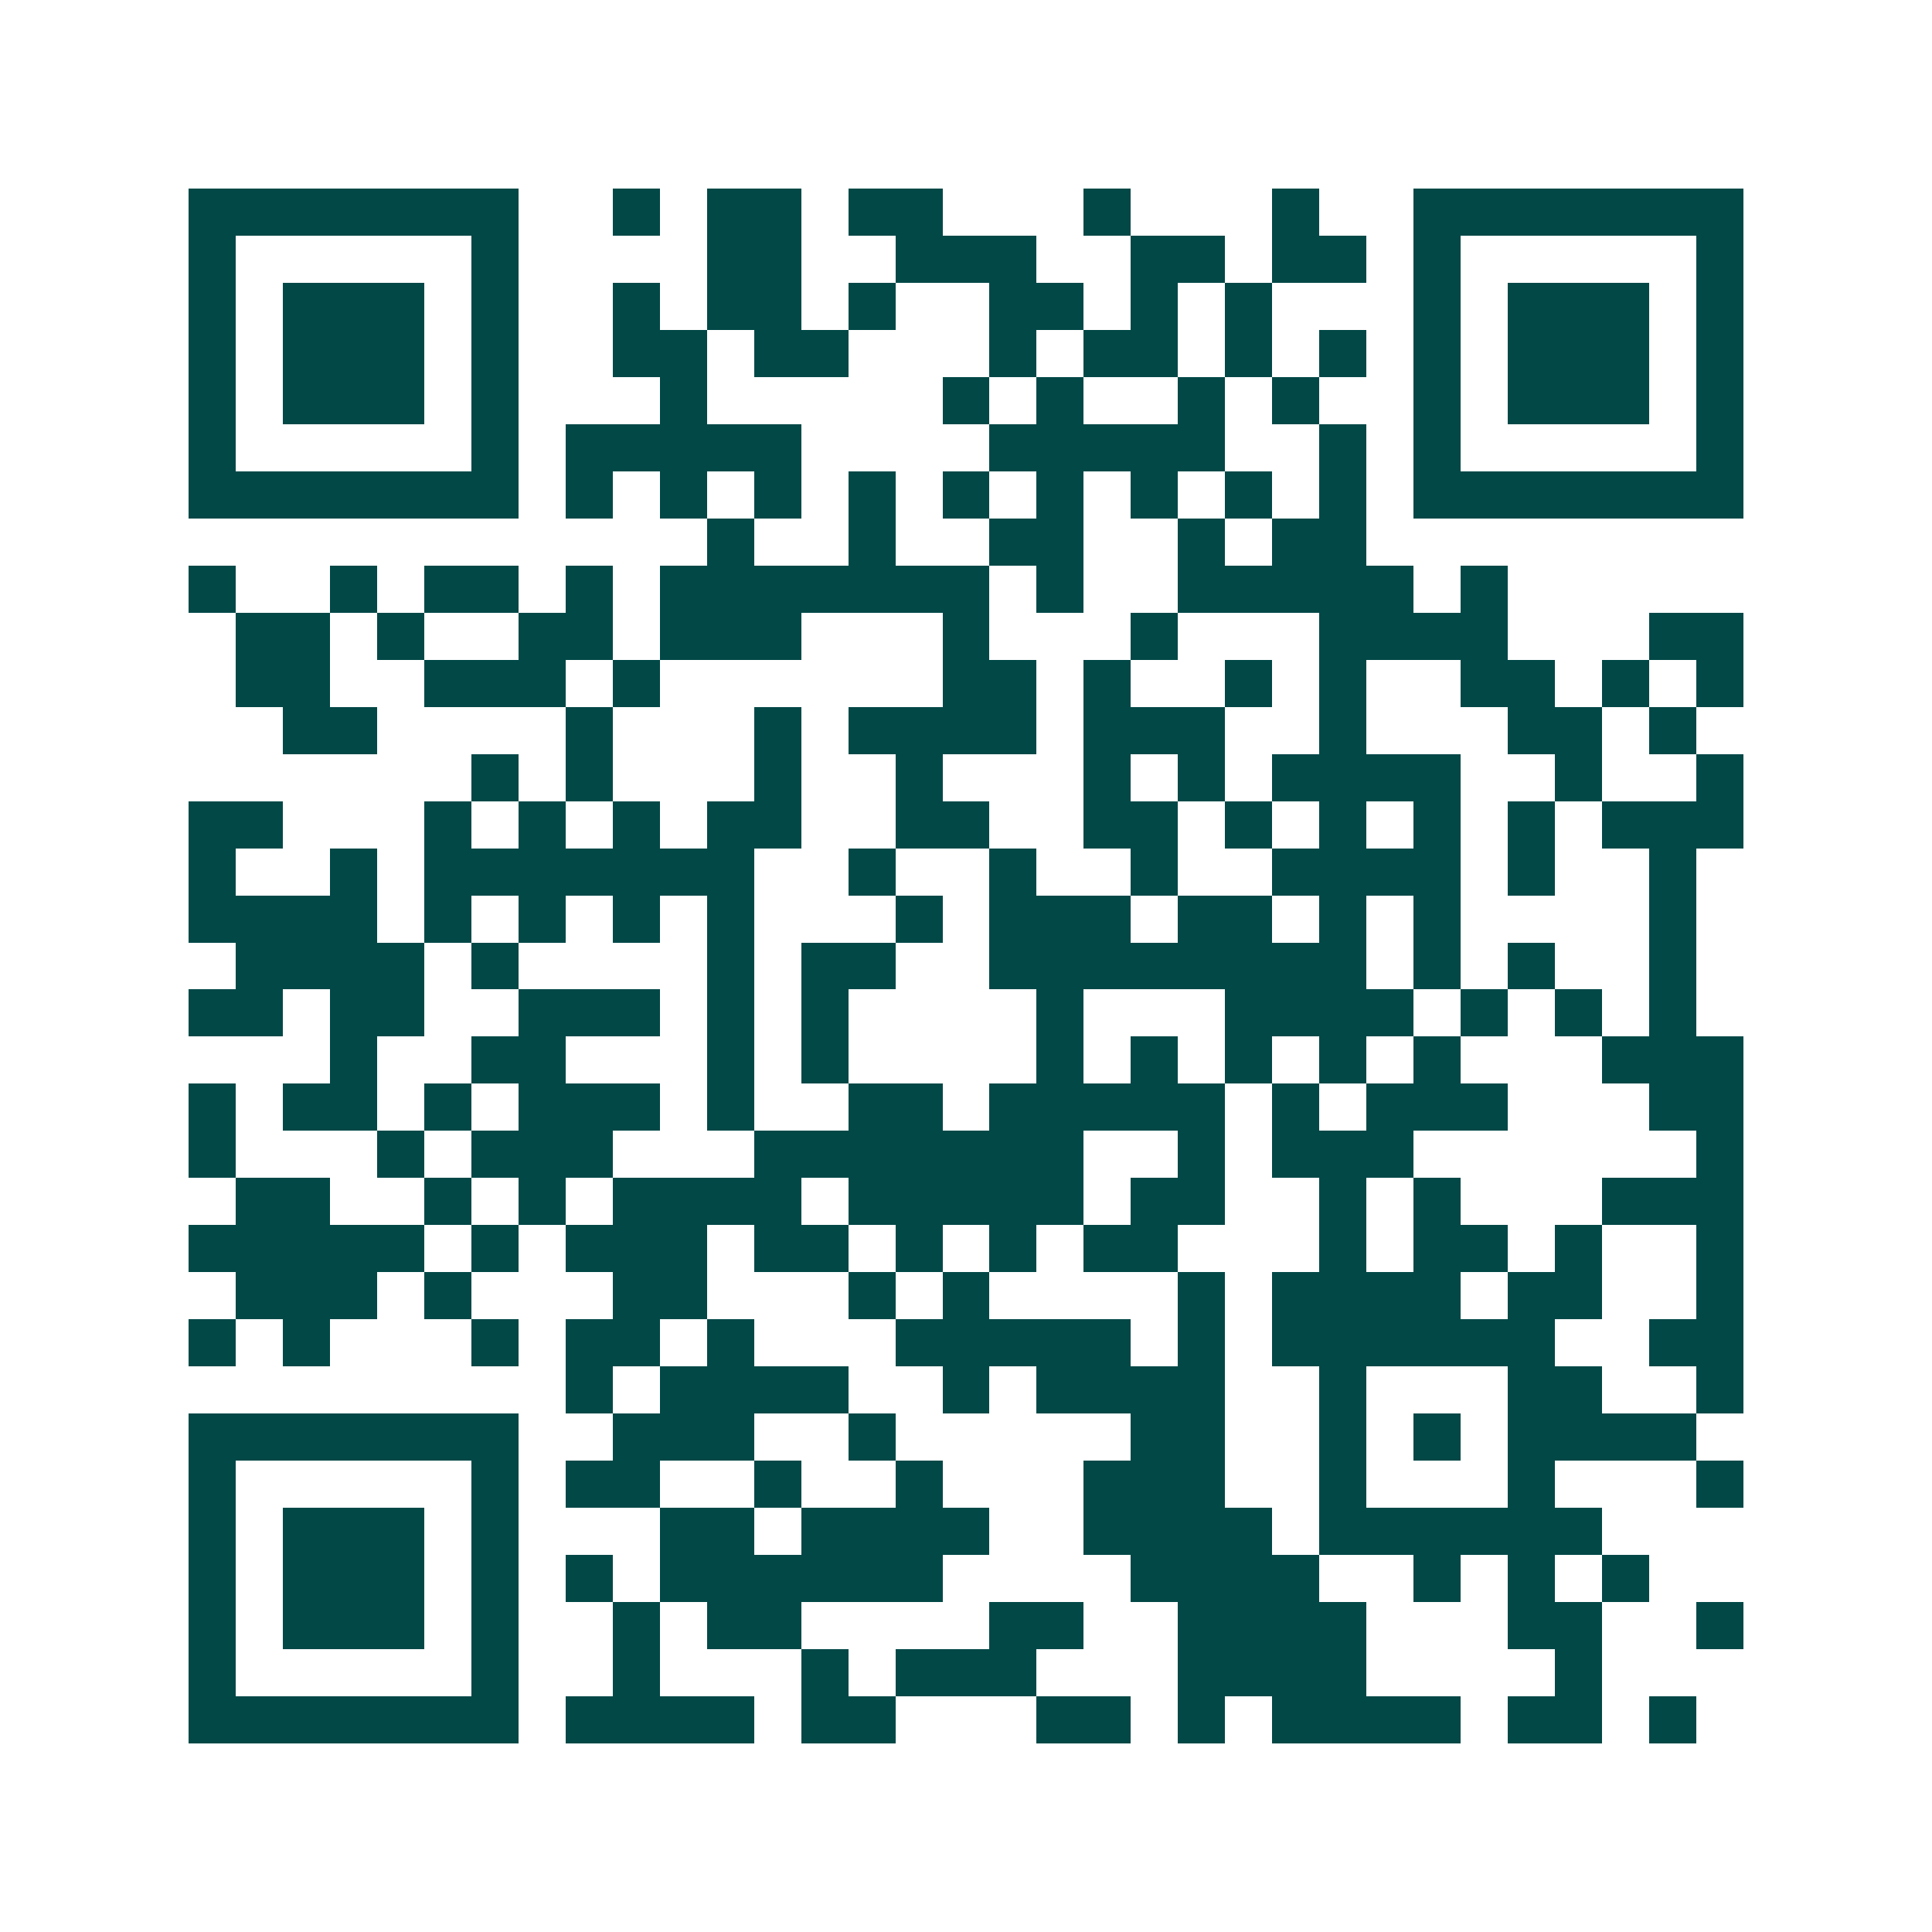 <svg xmlns="http://www.w3.org/2000/svg" width="200" height="200" viewBox="0 0 41 41" shape-rendering="crispEdges"><path fill="#ffffff" d="M0 0h41v41H0z"/><path stroke="#014847" d="M4 4.5h7m2 0h1m1 0h2m1 0h2m3 0h1m3 0h1m2 0h7M4 5.5h1m5 0h1m4 0h2m2 0h3m2 0h2m1 0h2m1 0h1m5 0h1M4 6.5h1m1 0h3m1 0h1m2 0h1m1 0h2m1 0h1m2 0h2m1 0h1m1 0h1m3 0h1m1 0h3m1 0h1M4 7.5h1m1 0h3m1 0h1m2 0h2m1 0h2m3 0h1m1 0h2m1 0h1m1 0h1m1 0h1m1 0h3m1 0h1M4 8.5h1m1 0h3m1 0h1m3 0h1m5 0h1m1 0h1m2 0h1m1 0h1m2 0h1m1 0h3m1 0h1M4 9.5h1m5 0h1m1 0h5m4 0h5m2 0h1m1 0h1m5 0h1M4 10.5h7m1 0h1m1 0h1m1 0h1m1 0h1m1 0h1m1 0h1m1 0h1m1 0h1m1 0h1m1 0h7M15 11.5h1m2 0h1m2 0h2m2 0h1m1 0h2M4 12.5h1m2 0h1m1 0h2m1 0h1m1 0h7m1 0h1m2 0h5m1 0h1M5 13.5h2m1 0h1m2 0h2m1 0h3m3 0h1m3 0h1m3 0h4m3 0h2M5 14.5h2m2 0h3m1 0h1m6 0h2m1 0h1m2 0h1m1 0h1m2 0h2m1 0h1m1 0h1M6 15.5h2m4 0h1m3 0h1m1 0h4m1 0h3m2 0h1m3 0h2m1 0h1M10 16.5h1m1 0h1m3 0h1m2 0h1m3 0h1m1 0h1m1 0h4m2 0h1m2 0h1M4 17.5h2m3 0h1m1 0h1m1 0h1m1 0h2m2 0h2m2 0h2m1 0h1m1 0h1m1 0h1m1 0h1m1 0h3M4 18.5h1m2 0h1m1 0h7m2 0h1m2 0h1m2 0h1m2 0h4m1 0h1m2 0h1M4 19.5h4m1 0h1m1 0h1m1 0h1m1 0h1m3 0h1m1 0h3m1 0h2m1 0h1m1 0h1m4 0h1M5 20.5h4m1 0h1m4 0h1m1 0h2m2 0h8m1 0h1m1 0h1m2 0h1M4 21.5h2m1 0h2m2 0h3m1 0h1m1 0h1m4 0h1m3 0h4m1 0h1m1 0h1m1 0h1M7 22.5h1m2 0h2m3 0h1m1 0h1m4 0h1m1 0h1m1 0h1m1 0h1m1 0h1m3 0h3M4 23.5h1m1 0h2m1 0h1m1 0h3m1 0h1m2 0h2m1 0h5m1 0h1m1 0h3m3 0h2M4 24.5h1m3 0h1m1 0h3m3 0h7m2 0h1m1 0h3m6 0h1M5 25.5h2m2 0h1m1 0h1m1 0h4m1 0h5m1 0h2m2 0h1m1 0h1m3 0h3M4 26.5h5m1 0h1m1 0h3m1 0h2m1 0h1m1 0h1m1 0h2m3 0h1m1 0h2m1 0h1m2 0h1M5 27.5h3m1 0h1m3 0h2m3 0h1m1 0h1m4 0h1m1 0h4m1 0h2m2 0h1M4 28.5h1m1 0h1m3 0h1m1 0h2m1 0h1m3 0h5m1 0h1m1 0h6m2 0h2M12 29.5h1m1 0h4m2 0h1m1 0h4m2 0h1m3 0h2m2 0h1M4 30.5h7m2 0h3m2 0h1m5 0h2m2 0h1m1 0h1m1 0h4M4 31.5h1m5 0h1m1 0h2m2 0h1m2 0h1m3 0h3m2 0h1m3 0h1m3 0h1M4 32.5h1m1 0h3m1 0h1m3 0h2m1 0h4m2 0h4m1 0h6M4 33.5h1m1 0h3m1 0h1m1 0h1m1 0h6m4 0h4m2 0h1m1 0h1m1 0h1M4 34.5h1m1 0h3m1 0h1m2 0h1m1 0h2m4 0h2m2 0h4m3 0h2m2 0h1M4 35.5h1m5 0h1m2 0h1m3 0h1m1 0h3m3 0h4m4 0h1M4 36.5h7m1 0h4m1 0h2m3 0h2m1 0h1m1 0h4m1 0h2m1 0h1"/></svg>
